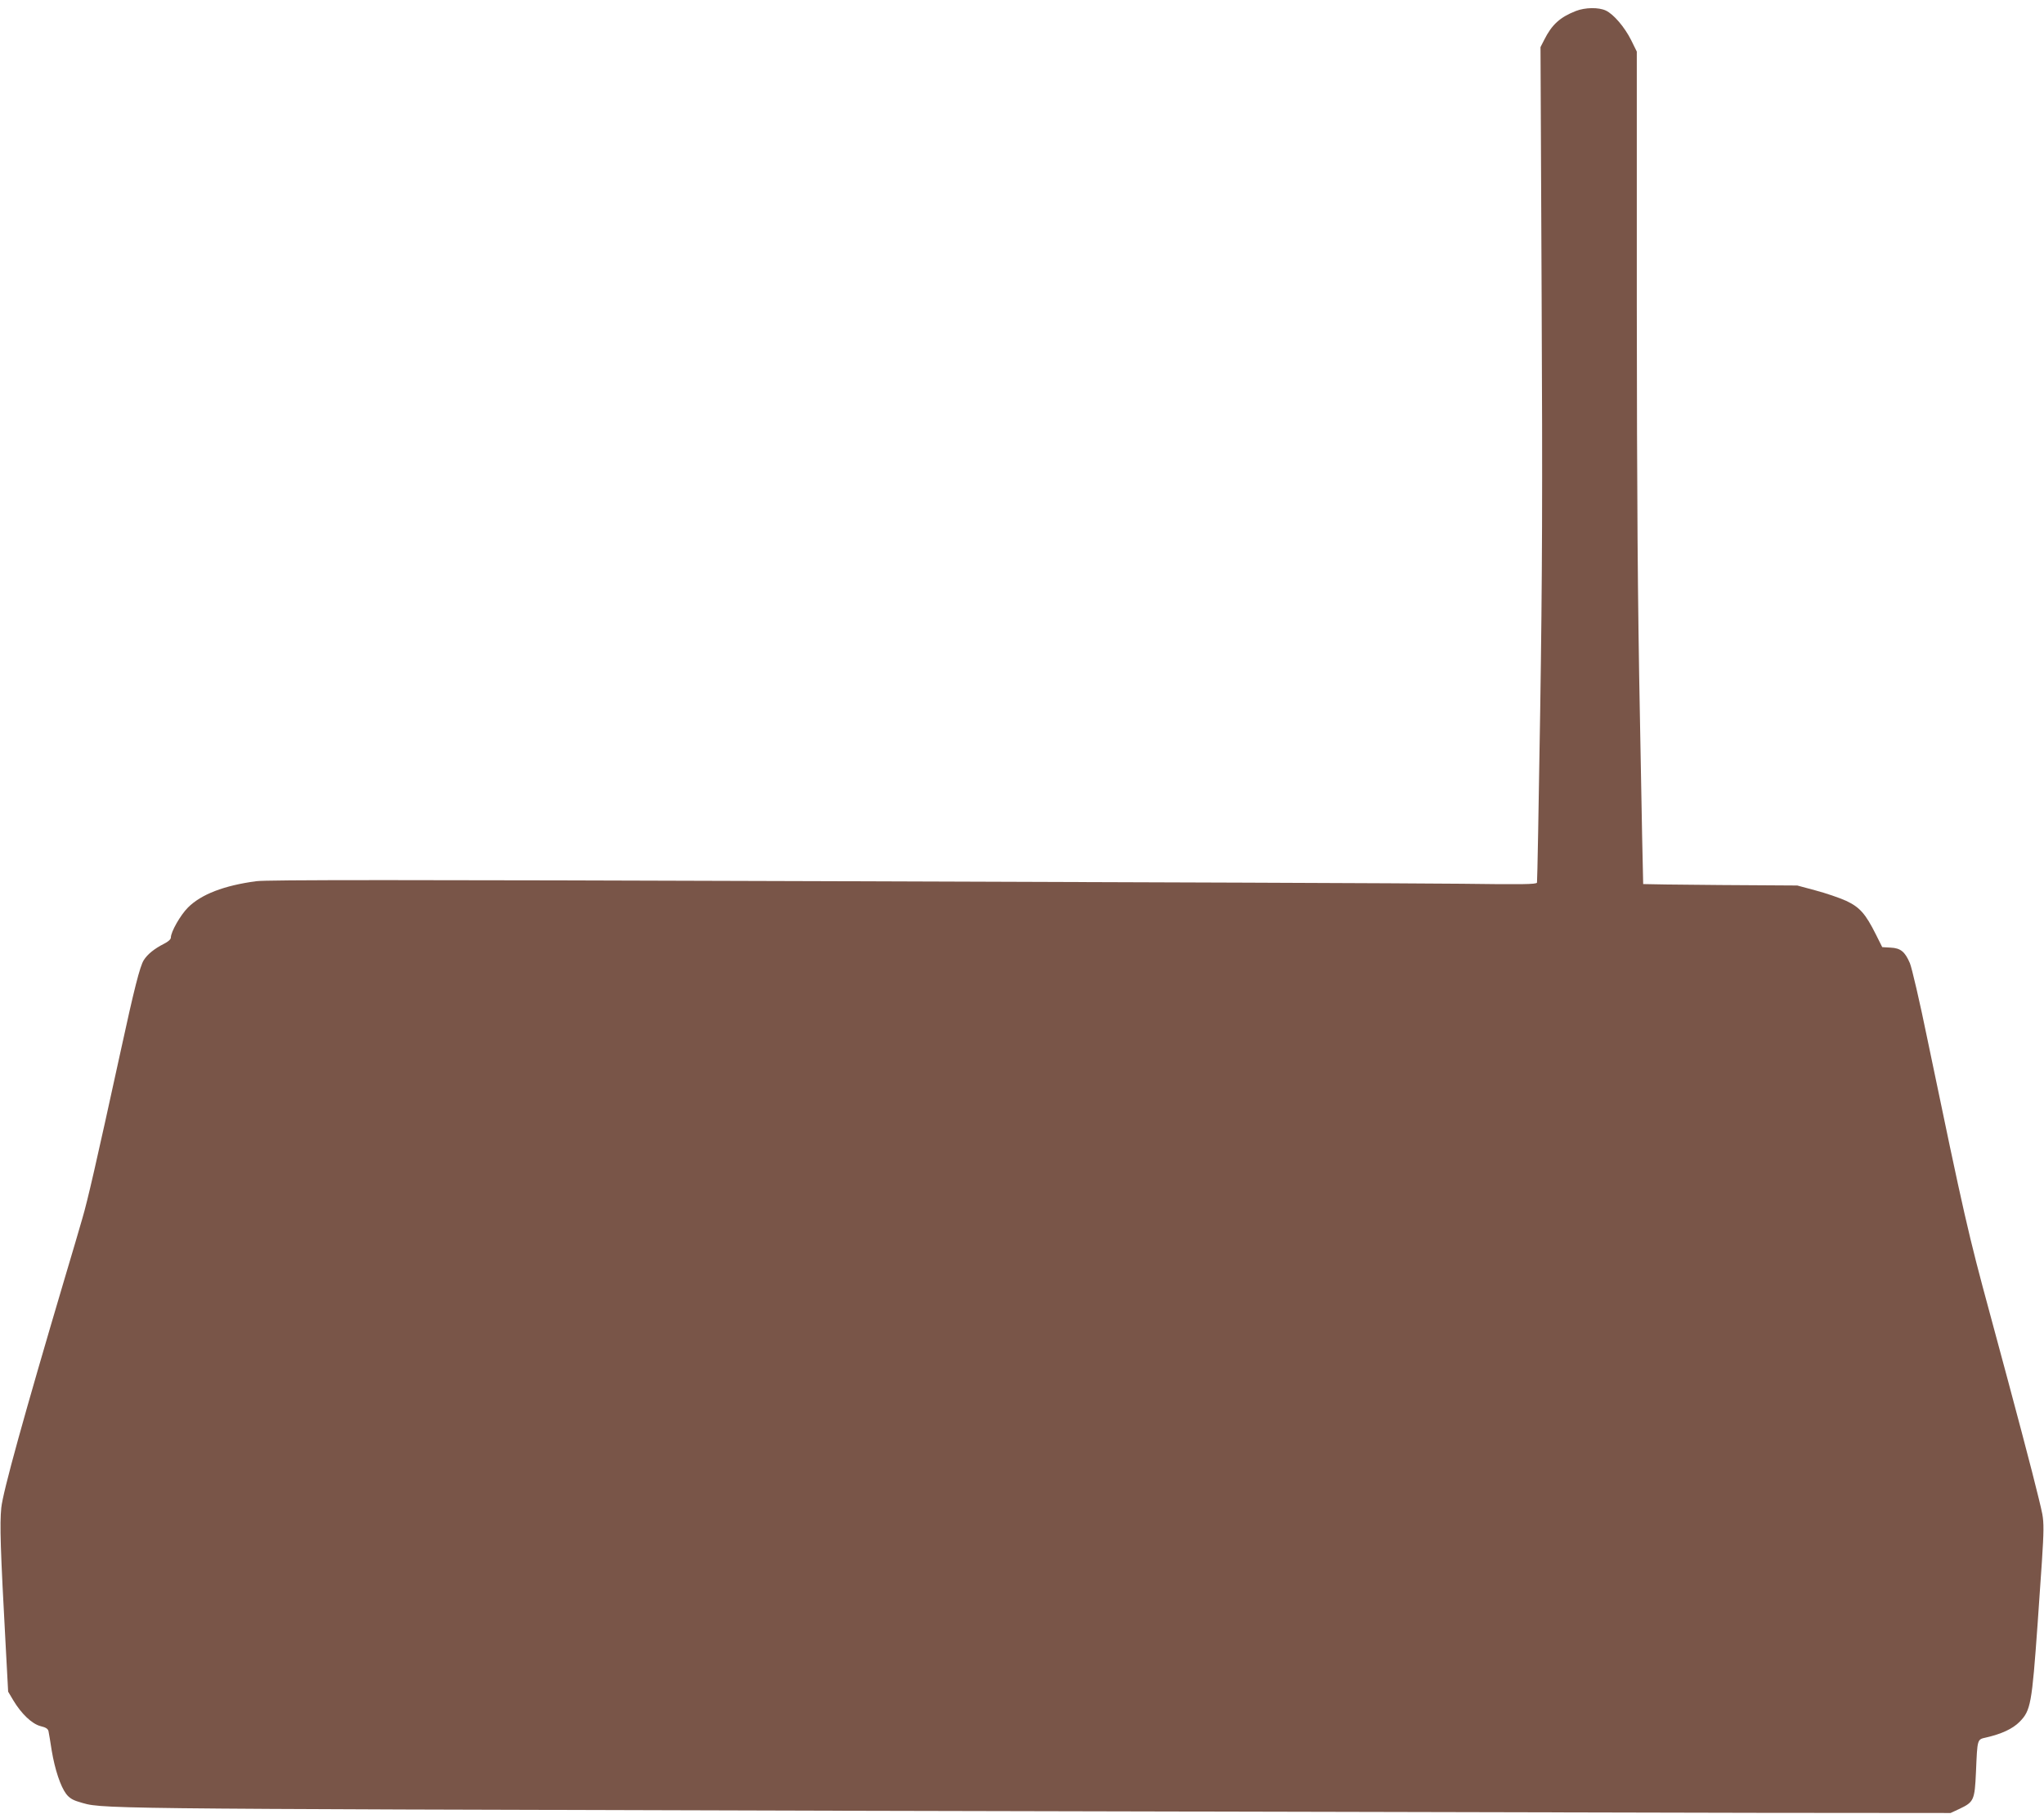 <?xml version="1.0" standalone="no"?>
<!DOCTYPE svg PUBLIC "-//W3C//DTD SVG 20010904//EN"
 "http://www.w3.org/TR/2001/REC-SVG-20010904/DTD/svg10.dtd">
<svg version="1.0" xmlns="http://www.w3.org/2000/svg"
 width="1280pt" height="1136pt" viewBox="0 0 1280 1136"
 preserveAspectRatio="xMidYMid meet">
<g transform="translate(0,1136) scale(0.1,-0.1)"
fill="#795548" stroke="none">
<path d="M9868 11291 c-99 -39 -150 -85 -198 -181 l-23 -45 7 -1550 c6 -1232
4 -1768 -9 -2610 -9 -583 -18 -1066 -20 -1073 -4 -11 -93 -12 -472 -7 -258 3
-2041 10 -3963 16 -2691 9 -3516 9 -3585 0 -202 -27 -345 -82 -428 -165 -47
-47 -107 -152 -107 -188 0 -11 -17 -26 -43 -39 -61 -31 -104 -66 -127 -103
-24 -39 -59 -176 -145 -572 -153 -701 -207 -936 -239 -1044 -18 -63 -67 -230
-109 -370 -259 -874 -389 -1344 -399 -1444 -10 -103 -6 -249 28 -871 l15 -280
32 -54 c51 -85 117 -148 171 -162 34 -8 47 -17 50 -33 2 -11 12 -66 20 -121
20 -119 55 -223 90 -270 19 -25 41 -39 79 -50 152 -45 -21 -43 4792 -56 2503
-6 5086 -12 5740 -13 l1190 -1 56 26 c90 43 95 54 103 231 9 210 7 203 64 216
96 22 165 54 208 97 71 71 78 112 114 615 48 693 47 612 7 785 -40 167 -141
549 -305 1155 -137 505 -159 601 -392 1721 -48 235 -98 449 -110 477 -31 72
-58 94 -121 97 l-52 3 -39 78 c-66 132 -102 172 -187 212 -42 19 -127 48 -191
65 l-115 31 -482 3 c-266 2 -483 5 -483 6 -1 1 -10 461 -20 1022 -15 770 -19
1408 -20 2606 l0 1586 -35 71 c-41 82 -110 163 -159 186 -45 21 -129 20 -188
-3z"/>
</g>
</svg>
